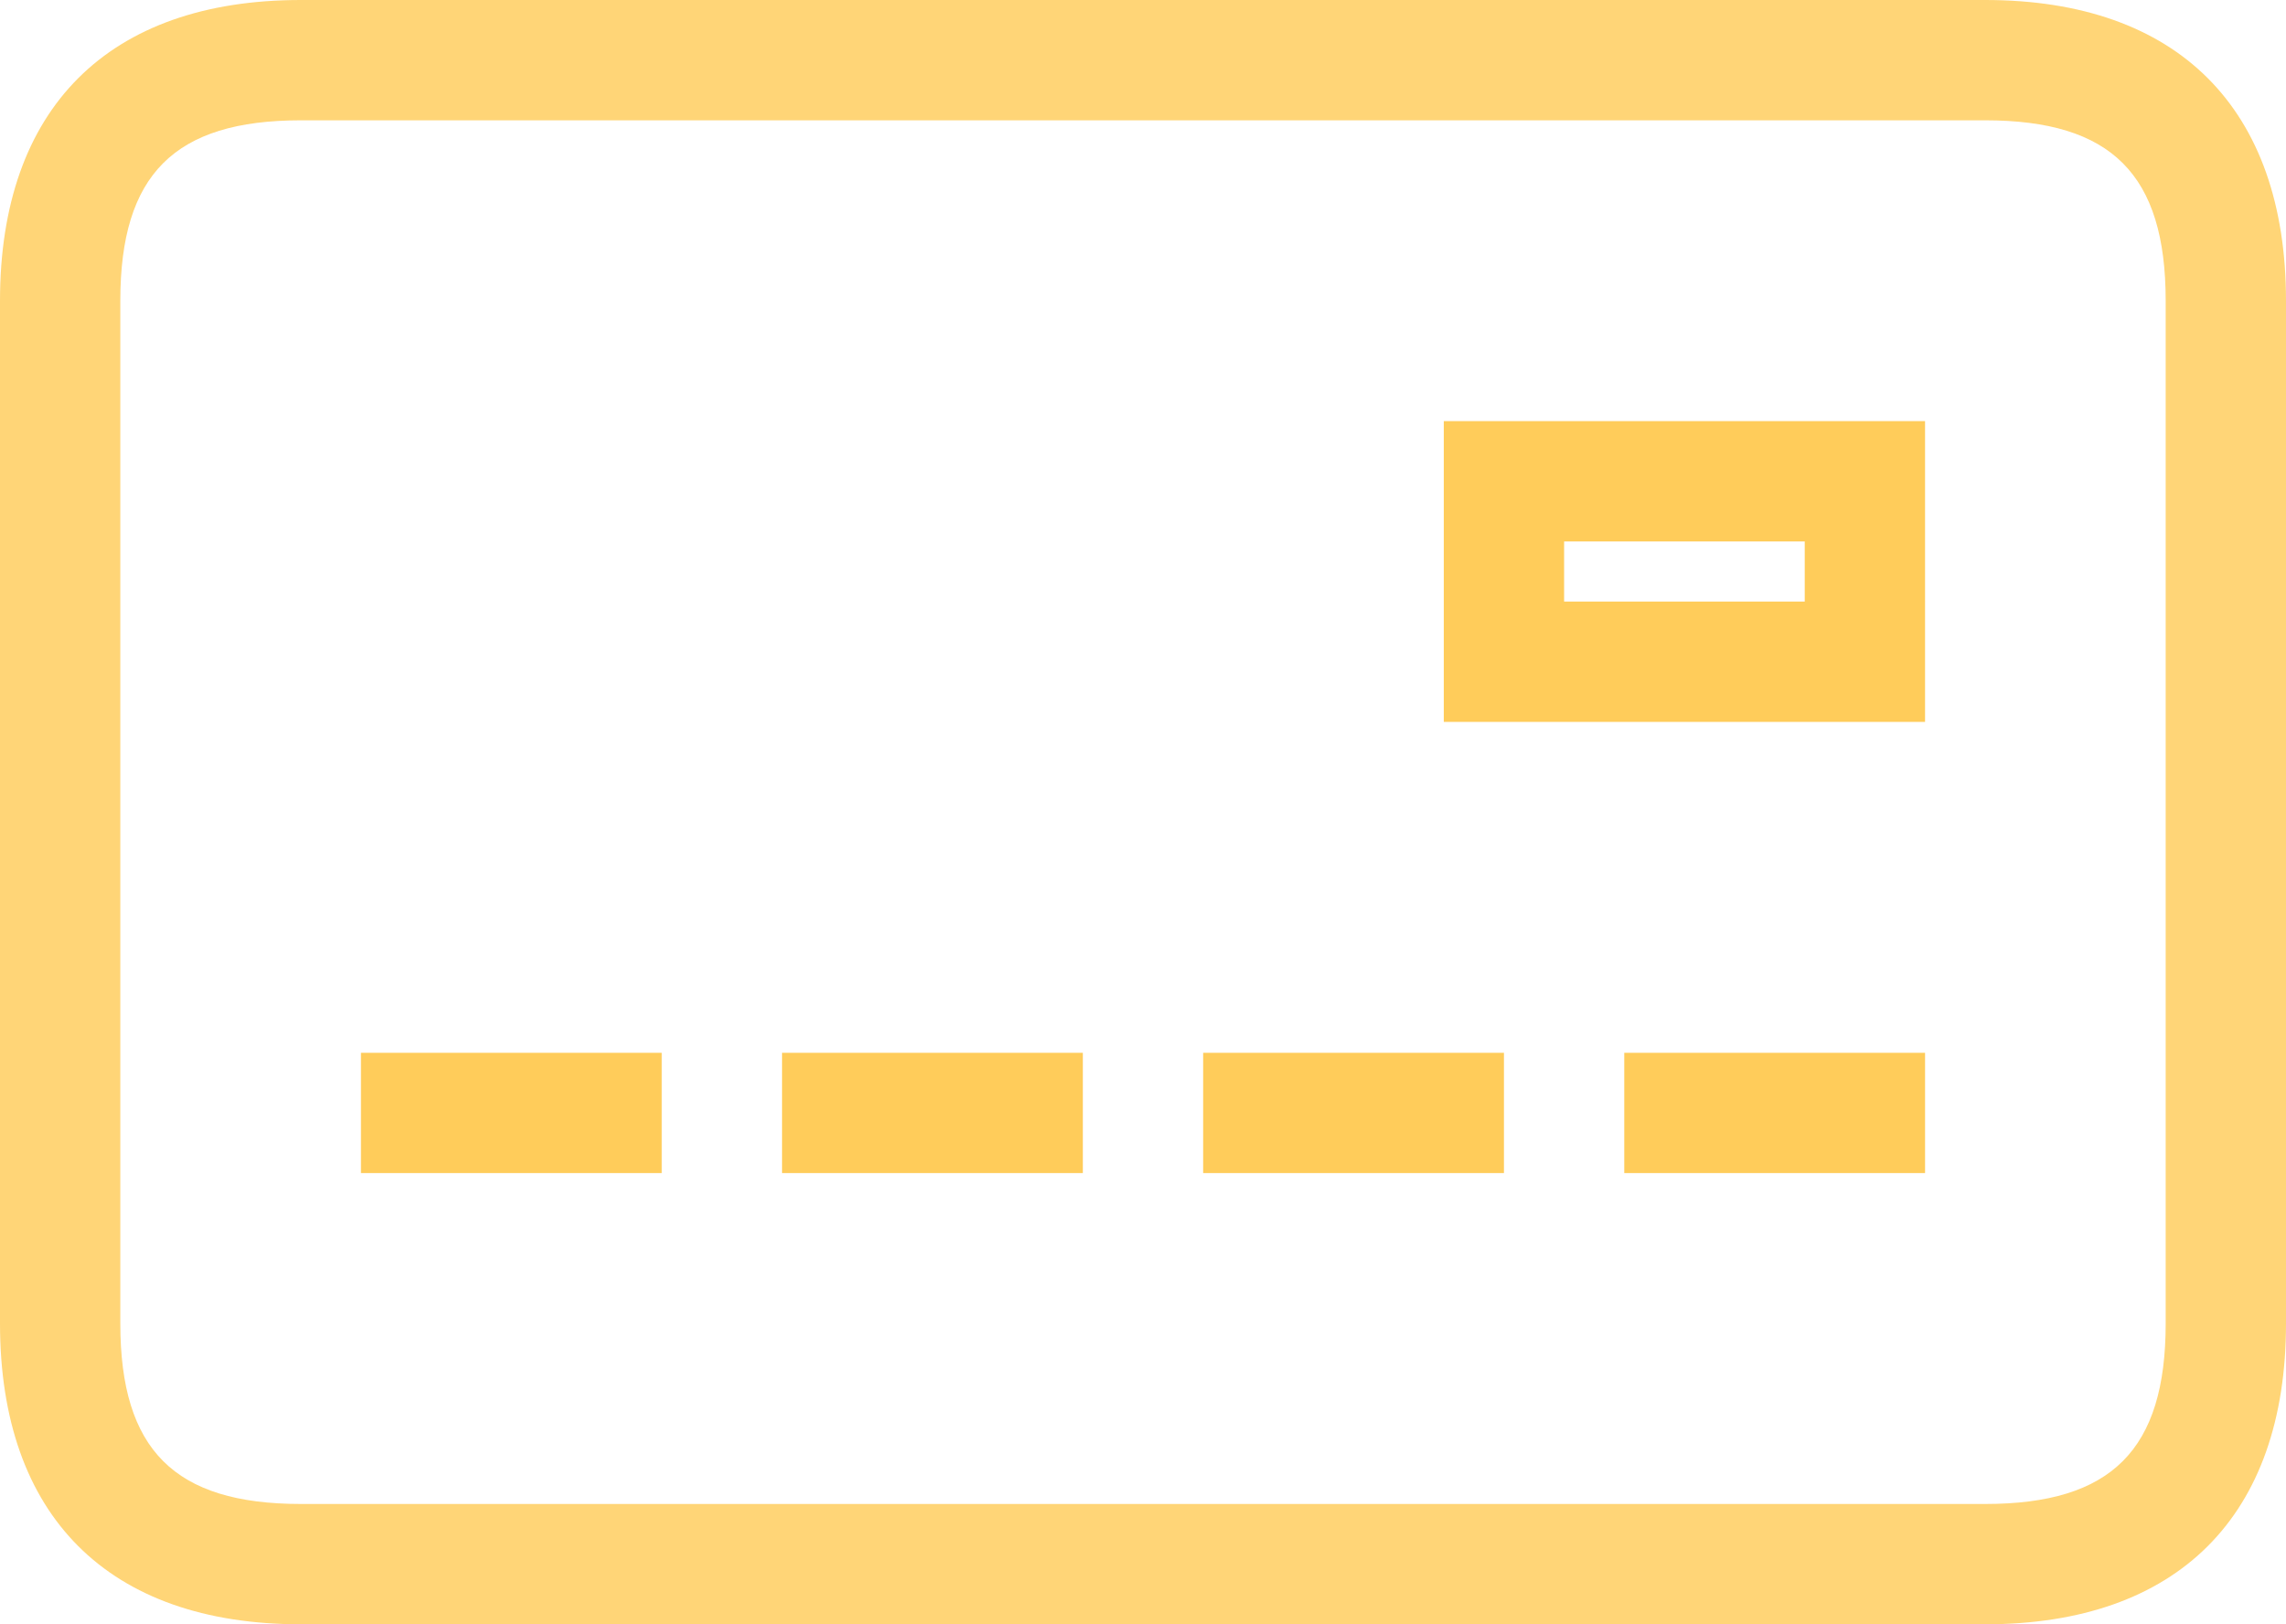<svg id="Layer_1" xmlns="http://www.w3.org/2000/svg" width="38" height="27" viewBox="0 0 38 27"><style>.st0{fill:#ffd577}.st1{fill:#ffcc5a}</style><path class="st0" d="M33 0H5C1.8 0 0 1.8 0 5v17c0 3.2 1.8 5 5 5h28c3.2 0 5-1.8 5-5V5c0-3.2-1.8-5-5-5zm0 25H5c-2.1 0-3-.9-3-3V5c0-2.1.9-3 3-3h28c2.1 0 3 .9 3 3v17c0 2.1-.9 3-3 3z"/><path class="st1" d="M6 17.5h5v2H6zM13 17.5h5v2h-5zM20 17.5h5v2h-5zM27 17.5h5v2h-5zM24 12h8V7h-8v5zm2-3h4v1h-4V9z"/></svg>